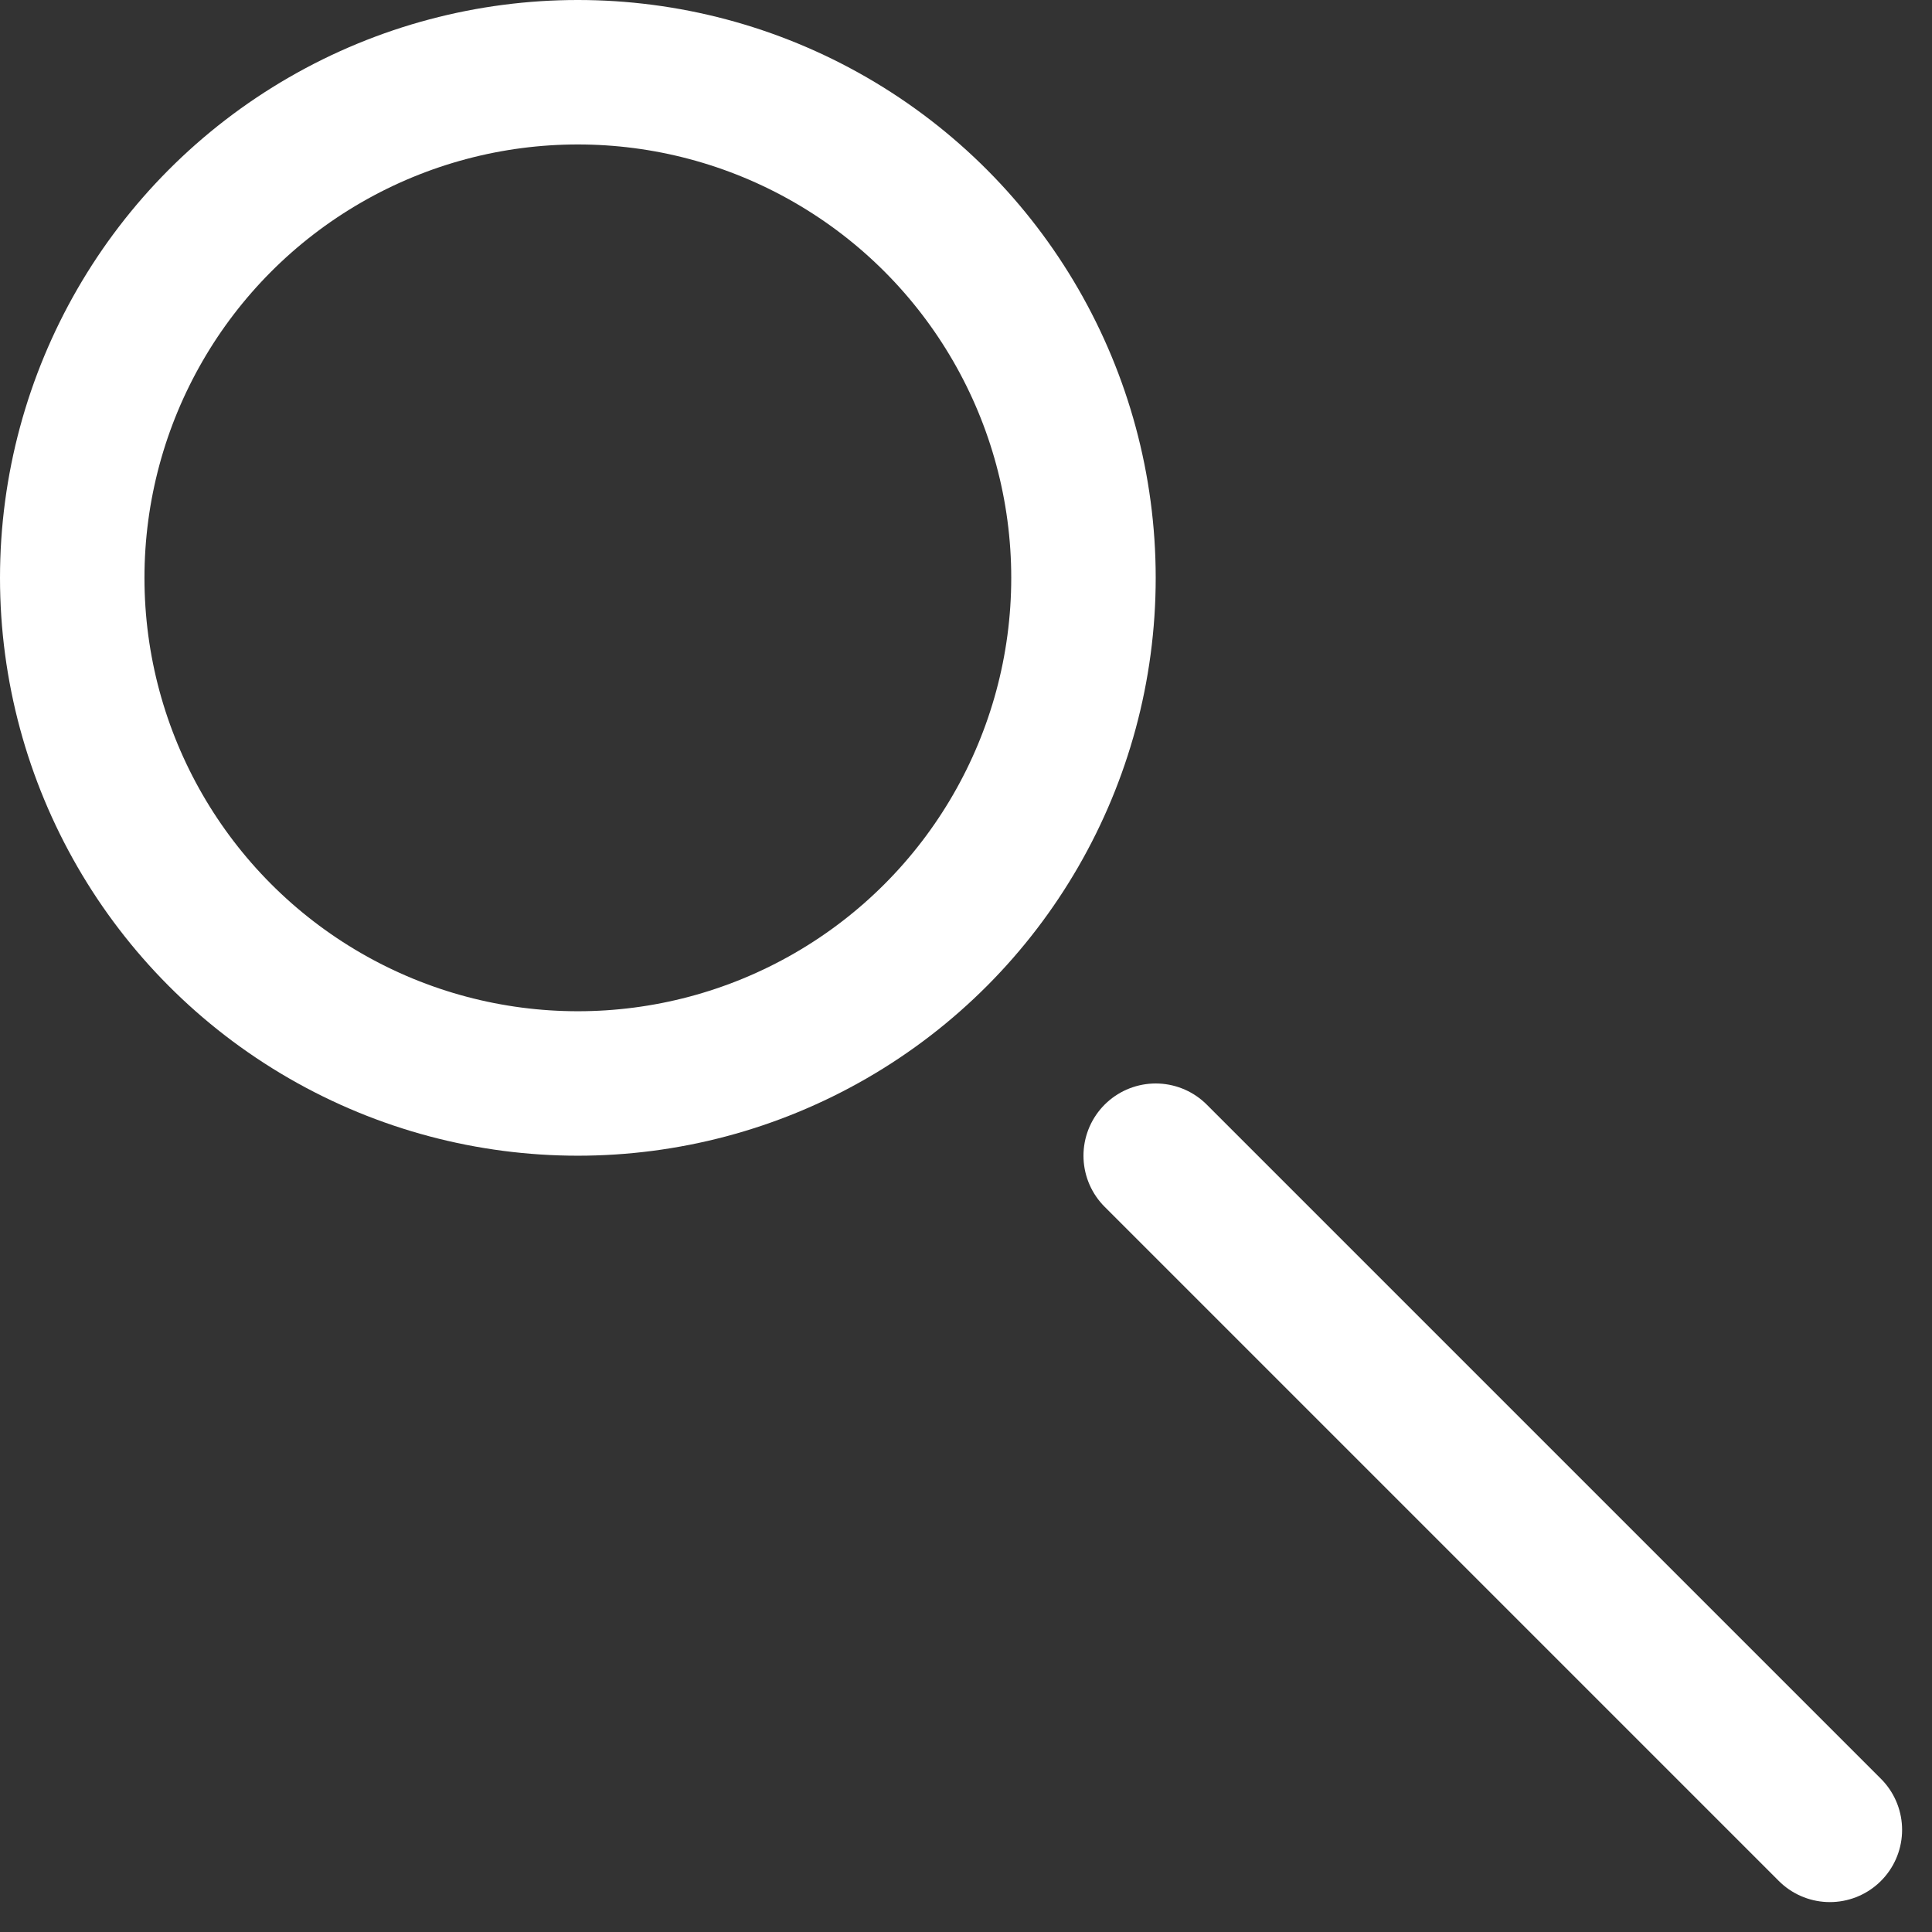 <svg xmlns="http://www.w3.org/2000/svg" width="40.121" height="40.121" viewBox="0 0 40.121 40.121"><rect x="0" y="0" width="40.121" height="40.121" fill="#333333" stroke="none"/><g transform="translate(-5608 -941)"><g transform="translate(5608 941)" fill="none" stroke="#fff" stroke-width="3"><circle cx="12" cy="12" r="12" stroke="none"/><circle cx="12" cy="12" r="10.5" fill="none"/></g><line x2="14" y2="14" transform="translate(5632 965)" fill="none" stroke="#fff" stroke-linecap="round" stroke-width="3"/></g></svg>